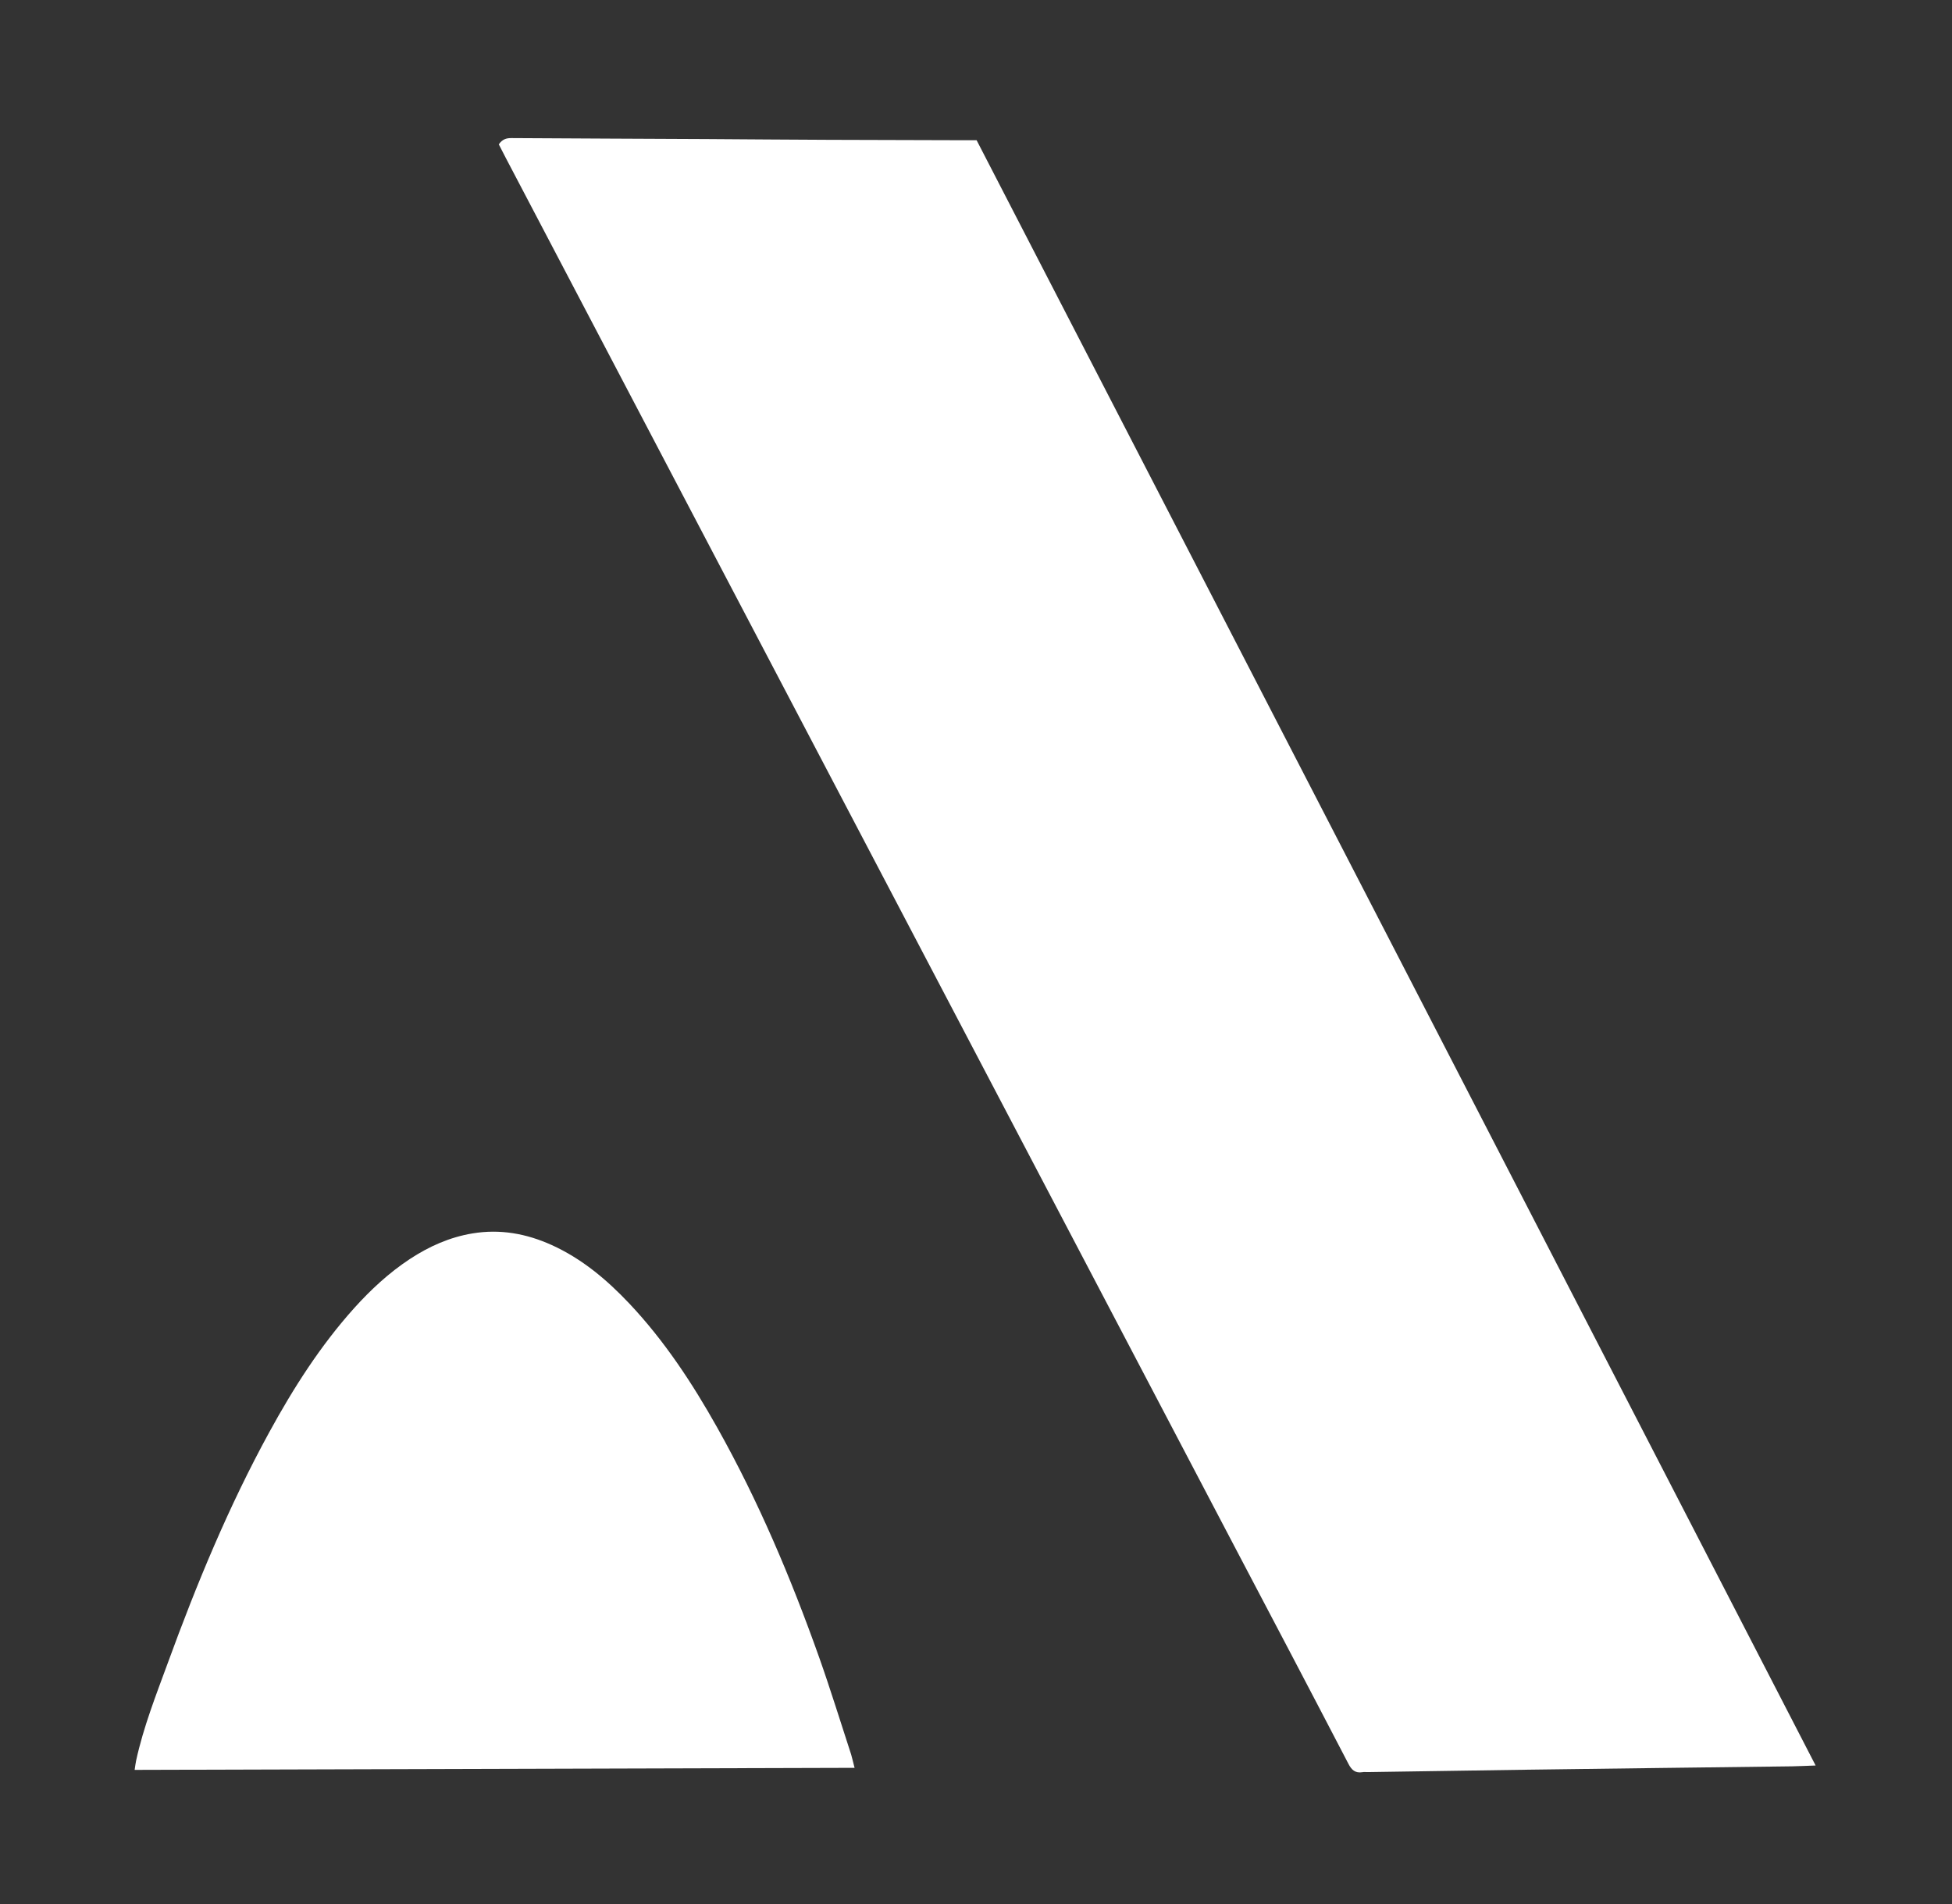 <svg width="82" height="80" viewBox="0 0 82 80" fill="none" xmlns="http://www.w3.org/2000/svg">
<rect x="0" y="0" width="82" height="80" fill="#333333" stroke="none"/>
<path d="M76.271 74.18C75.894 74.194 75.586 74.208 75.278 74.215C71.556 74.263 67.838 74.305 64.117 74.357C61.894 74.388 59.672 74.423 57.446 74.457C57.373 74.457 57.3 74.447 57.231 74.461C56.93 74.509 56.777 74.367 56.642 74.104C55.078 71.096 53.499 68.094 51.92 65.093C44.387 50.733 36.851 36.377 29.318 22.017C26.625 16.883 23.928 11.746 21.235 6.612C21.138 6.425 21.041 6.235 20.954 6.065C21.103 5.847 21.279 5.798 21.494 5.802C24.215 5.819 26.94 5.83 29.661 5.843C31.371 5.854 33.081 5.868 34.791 5.875C36.744 5.882 38.696 5.885 40.649 5.892C40.763 5.892 40.874 5.892 41.026 5.892C52.772 28.633 64.508 51.377 76.271 74.18Z" fill="white"/>
<path d="M35.899 74.278C25.797 74.305 15.751 74.337 5.656 74.364C5.68 74.209 5.694 74.087 5.719 73.97C6.027 72.557 6.556 71.218 7.051 69.867C8.263 66.544 9.613 63.279 11.313 60.174C12.327 58.319 13.459 56.543 14.879 54.961C15.578 54.185 16.34 53.479 17.215 52.901C18.022 52.371 18.887 51.983 19.846 51.824C21.01 51.63 22.114 51.831 23.177 52.312C24.444 52.887 25.489 53.766 26.434 54.767C27.913 56.335 29.083 58.118 30.132 59.987C31.859 63.065 33.227 66.305 34.407 69.625C34.888 70.982 35.31 72.356 35.757 73.724C35.806 73.89 35.84 74.053 35.899 74.278Z" fill="white"/>
</svg>
